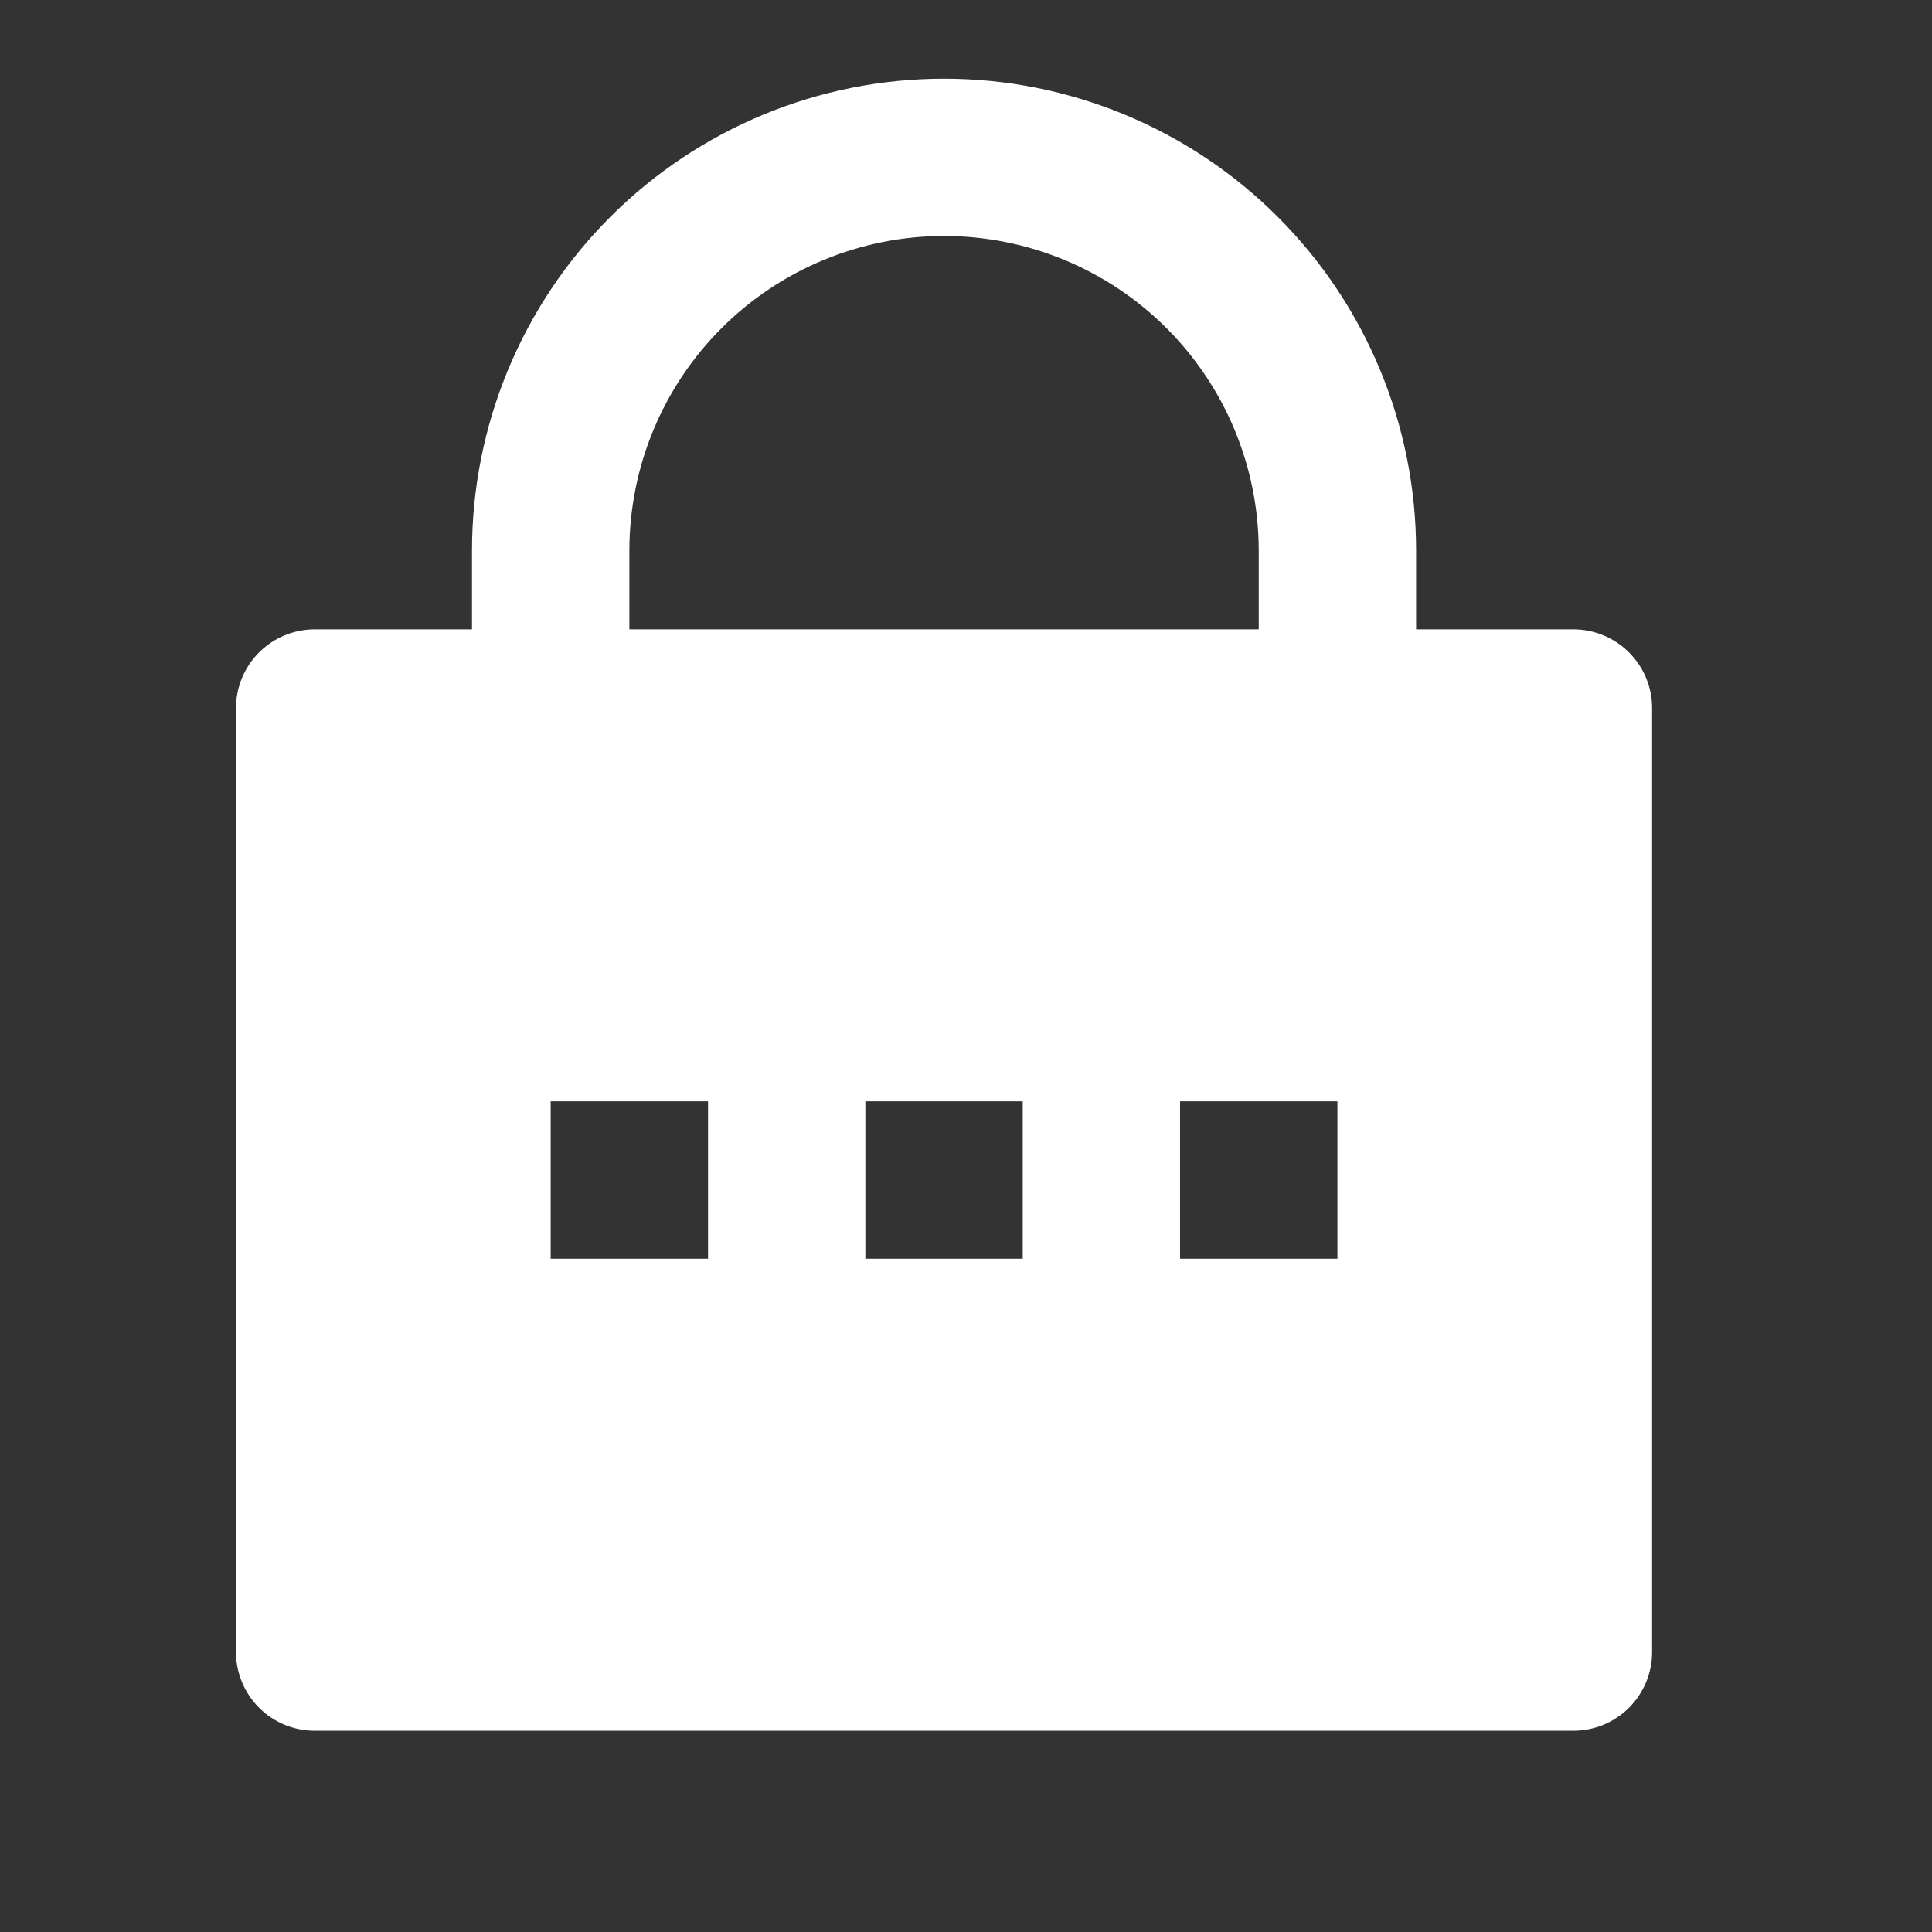 <svg xmlns="http://www.w3.org/2000/svg" fill="none" viewBox="0 0 33 33" height="33" width="33">
<rect x="0" y="0" width="33" height="33" fill="#333333" stroke="none"/>
<path fill="white" d="M24.188 10.75H26.875C27.231 10.75 27.573 10.892 27.825 11.144C28.077 11.396 28.219 11.737 28.219 12.094V28.219C28.219 28.575 28.077 28.917 27.825 29.169C27.573 29.421 27.231 29.562 26.875 29.562H5.375C5.019 29.562 4.677 29.421 4.425 29.169C4.173 28.917 4.031 28.575 4.031 28.219V12.094C4.031 11.737 4.173 11.396 4.425 11.144C4.677 10.892 5.019 10.75 5.375 10.75H8.062V9.406C8.062 7.268 8.912 5.217 10.424 3.705C11.936 2.193 13.987 1.344 16.125 1.344C18.263 1.344 20.314 2.193 21.826 3.705C23.338 5.217 24.188 7.268 24.188 9.406V10.75ZM21.5 10.75V9.406C21.5 7.981 20.934 6.614 19.926 5.606C18.918 4.598 17.55 4.031 16.125 4.031C14.7 4.031 13.332 4.598 12.324 5.606C11.316 6.614 10.75 7.981 10.75 9.406V10.75H21.5ZM14.781 18.812V21.5H17.469V18.812H14.781ZM9.406 18.812V21.5H12.094V18.812H9.406ZM20.156 18.812V21.5H22.844V18.812H20.156Z"></path>
</svg>
